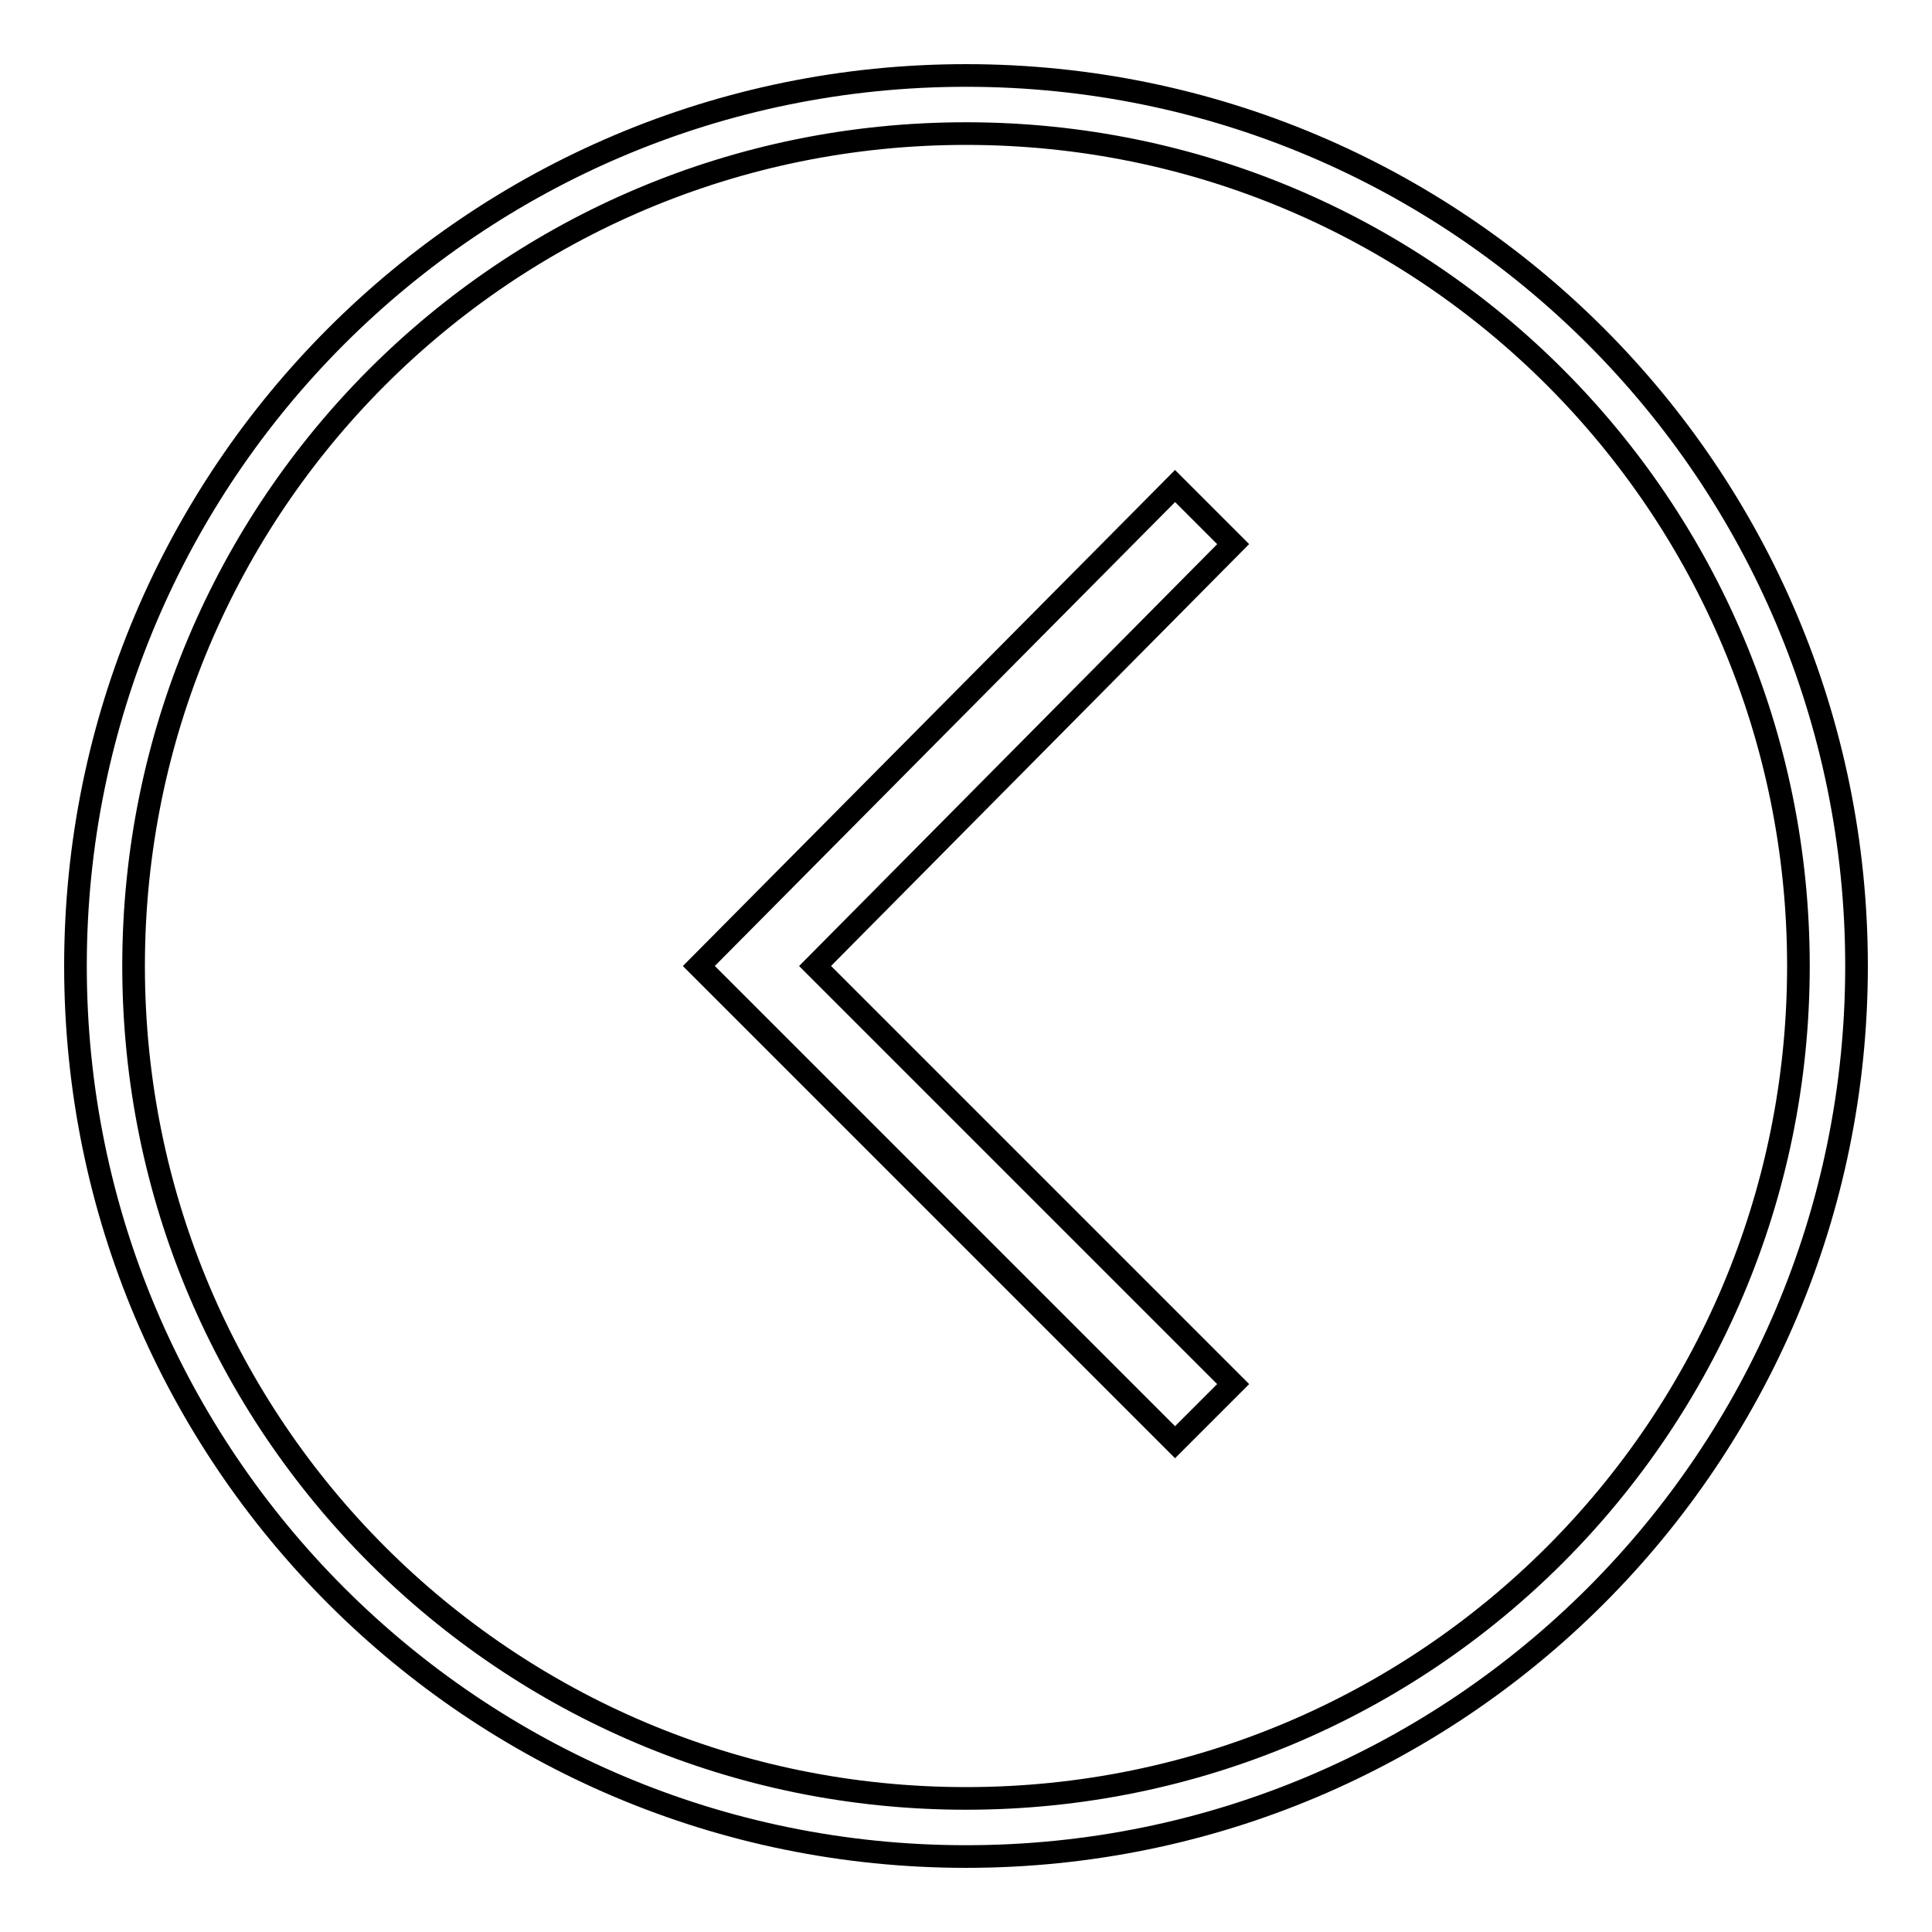 <?xml version="1.0" encoding="utf-8"?>
<!-- Svg Vector Icons : http://www.onlinewebfonts.com/icon -->
<!DOCTYPE svg PUBLIC "-//W3C//DTD SVG 1.1//EN" "http://www.w3.org/Graphics/SVG/1.1/DTD/svg11.dtd">
<svg version="1.1" xmlns="http://www.w3.org/2000/svg" xmlns:xlink="http://www.w3.org/1999/xlink" x="0px" y="0px" viewBox="0 0 256 256" enable-background="new 0 0 256 256" xml:space="preserve">
<g><g><path stroke-width="3" fill-opacity="0" stroke="#000000"  d="M128,10C62.8,10,10,62.8,10,128c0,65.2,52.8,118,118,118c65.2,0,118-52.8,118-118C246,62.8,193.2,10,128,10z M128,238.3C67,238.3,17.7,189,17.7,128S67,17.7,128,17.7S238.3,67,238.3,128S189,238.3,128,238.3z"/><path stroke-width="3" fill-opacity="0" stroke="#000000"  d="M92.6,128l63.1,63.1l7.7-7.7L108,128l55.4-55.9l-7.7-7.7L92.6,128z"/></g></g>
</svg>